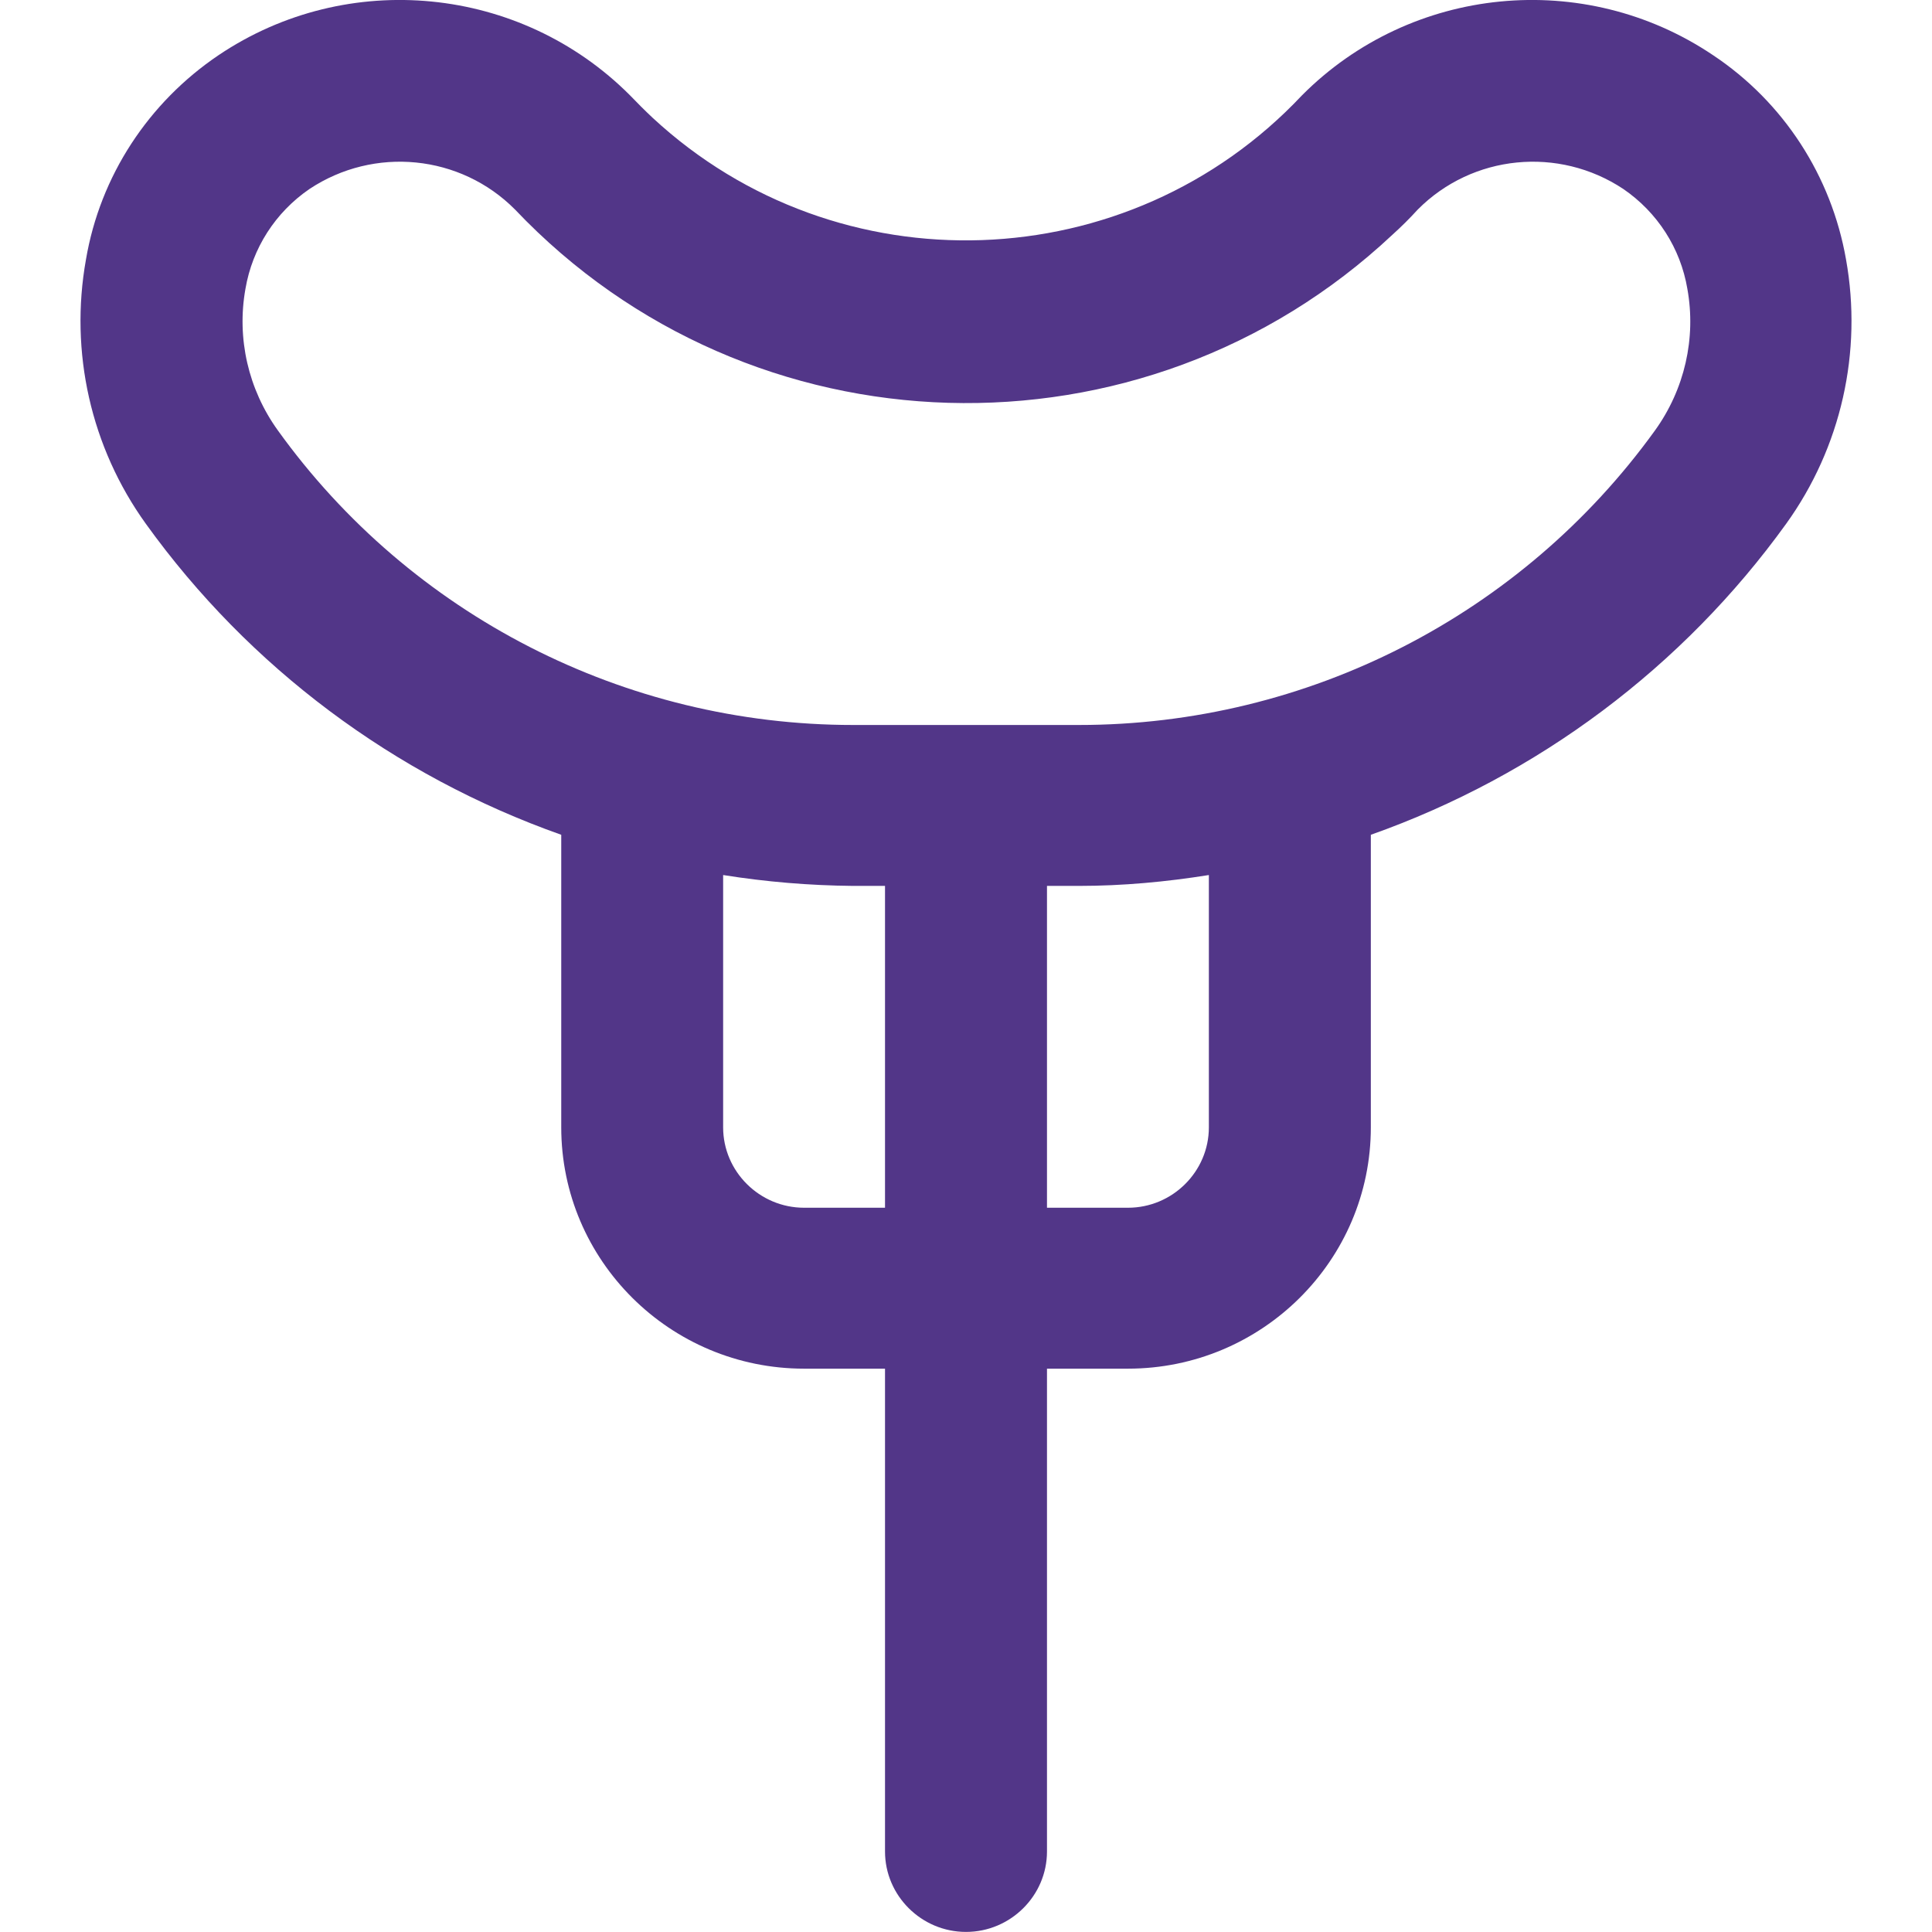 <svg width="24" height="24" viewBox="0 0 24 24" fill="none" xmlns="http://www.w3.org/2000/svg">
<path d="M12 23.999C12.553 23.999 13.006 23.549 13.006 23V17.002H14.012C15.676 17.002 17.029 15.658 17.029 14.004V10.37C19.105 9.635 20.906 8.286 22.188 6.507C22.872 5.557 23.138 4.372 22.932 3.223C22.751 2.188 22.158 1.269 21.278 0.684C19.679 -0.391 17.532 -0.181 16.174 1.184C14.022 3.473 10.411 3.598 8.108 1.464C8.012 1.374 7.917 1.279 7.826 1.184C6.464 -0.181 4.316 -0.391 2.717 0.684C1.842 1.274 1.244 2.188 1.068 3.223C0.862 4.372 1.128 5.557 1.812 6.507C3.095 8.291 4.895 9.635 6.972 10.37V14.004C6.972 15.658 8.324 17.002 9.989 17.002H10.994V23C10.994 23.549 11.447 23.999 12 23.999ZM15.017 14.004C15.017 14.553 14.565 15.003 14.012 15.003H13.006V11.005H13.403C13.946 11.005 14.484 10.955 15.017 10.87V14.004ZM3.452 5.347C3.084 4.837 2.939 4.203 3.049 3.588C3.135 3.083 3.421 2.638 3.844 2.348C4.648 1.814 5.719 1.919 6.398 2.603C9.32 5.682 14.198 5.822 17.295 2.918C17.406 2.818 17.512 2.713 17.612 2.603C18.291 1.919 19.362 1.814 20.166 2.348C20.589 2.638 20.876 3.083 20.961 3.588C21.072 4.203 20.926 4.837 20.559 5.347C18.904 7.641 16.244 9.006 13.403 9.006H10.597C7.761 9.006 5.101 7.641 3.452 5.347ZM8.983 14.004V10.87C9.516 10.955 10.054 11 10.597 11.005H10.994V15.003H9.989C9.436 15.003 8.983 14.553 8.983 14.004Z" fill="#523688"/>
</svg>
